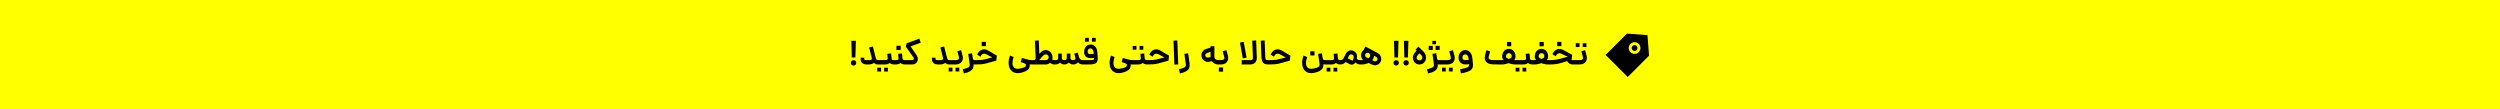 <?xml version="1.0" encoding="UTF-8"?> <svg xmlns="http://www.w3.org/2000/svg" width="1280" height="56" viewBox="0 0 1280 56" fill="none"><rect width="1280" height="56" fill="#FFFF00"></rect><path d="M435.886 20.886H438.208L437.956 29.418H436.12L435.886 20.886ZM435.634 32.172C435.634 31.788 435.766 31.464 436.03 31.2C436.306 30.936 436.642 30.804 437.038 30.804C437.422 30.804 437.746 30.936 438.01 31.2C438.274 31.464 438.406 31.788 438.406 32.172C438.406 32.556 438.268 32.886 437.992 33.162C437.728 33.438 437.41 33.576 437.038 33.576C436.642 33.576 436.306 33.438 436.03 33.162C435.766 32.886 435.634 32.556 435.634 32.172ZM443.828 33C442.904 33 442.154 32.784 441.578 32.352C441.014 31.908 440.714 31.35 440.678 30.678C440.642 30.474 440.624 30.09 440.624 29.526H442.46C442.46 29.862 442.472 30.12 442.496 30.3C442.532 30.48 442.622 30.606 442.766 30.678C442.922 30.75 443.162 30.786 443.486 30.786H445.088C445.964 30.786 446.402 30.522 446.402 29.994C446.402 29.934 446.39 29.844 446.366 29.724L446.33 29.598L444.98 24.324L446.906 23.784L448.238 29.094C448.418 29.754 448.58 30.204 448.724 30.444C448.868 30.672 449.108 30.786 449.444 30.786H450.326L450.452 31.902L450.326 33H449.444C448.652 33 447.998 32.712 447.482 32.136C446.846 32.712 445.958 33 444.818 33H443.828ZM450.142 30.786H453.166C453.682 30.786 454.036 30.708 454.228 30.552C454.432 30.384 454.522 30.126 454.498 29.778L454.3 27.564L456.262 27.366L456.46 29.58V29.706C456.508 30.126 456.622 30.414 456.802 30.57C456.982 30.714 457.306 30.786 457.774 30.786L457.9 31.902L457.774 33C456.814 33 456.058 32.742 455.506 32.226C454.894 32.742 454.114 33 453.166 33H450.142V30.786ZM449.152 34.692H451.096V36.618H449.152V34.692ZM452.68 34.692H454.606V36.618H452.68V34.692ZM457.596 30.786H458.73C459.222 30.786 459.57 30.708 459.774 30.552C459.978 30.396 460.068 30.156 460.044 29.832V29.778L459.846 27.564L461.826 27.366L462.024 29.58V29.634C462.072 30.09 462.18 30.396 462.348 30.552C462.528 30.708 462.858 30.786 463.338 30.786L463.464 31.902L463.338 33C462.354 33 461.598 32.742 461.07 32.226C460.482 32.742 459.702 33 458.73 33H457.596V30.786ZM458.964 23.406H461.142V25.584H458.964V23.406ZM463.15 30.786H467.02C467.248 30.786 467.44 30.738 467.596 30.642C467.8 30.474 467.902 30.264 467.902 30.012C467.902 29.82 467.848 29.646 467.74 29.49L463.762 23.856L464.212 22.182L470.71 19.788L471.412 21.858L466.21 23.748L469.234 28.158C469.69 28.854 469.918 29.562 469.918 30.282C469.918 30.966 469.708 31.548 469.288 32.028C469.048 32.34 468.73 32.58 468.334 32.748C467.95 32.916 467.506 33 467.002 33H463.15V30.786ZM480.32 33C479.396 33 478.646 32.784 478.07 32.352C477.506 31.908 477.206 31.35 477.17 30.678C477.134 30.474 477.116 30.09 477.116 29.526H478.952C478.952 29.862 478.964 30.12 478.988 30.3C479.024 30.48 479.114 30.606 479.258 30.678C479.414 30.75 479.654 30.786 479.978 30.786H481.58C482.456 30.786 482.894 30.522 482.894 29.994C482.894 29.934 482.882 29.844 482.858 29.724L482.822 29.598L481.472 24.324L483.398 23.784L484.73 29.094C484.91 29.754 485.072 30.204 485.216 30.444C485.36 30.672 485.6 30.786 485.936 30.786H486.818L486.944 31.902L486.818 33H485.936C485.144 33 484.49 32.712 483.974 32.136C483.338 32.712 482.45 33 481.31 33H480.32ZM486.635 30.786H489.335C489.875 30.786 490.283 30.702 490.559 30.534C490.847 30.366 490.991 30.072 490.991 29.652C490.991 29.436 490.955 29.196 490.883 28.932L490.181 26.25L492.071 25.692L492.809 28.482C492.929 28.914 492.989 29.328 492.989 29.724C492.989 30.396 492.827 30.978 492.503 31.47C492.191 31.962 491.753 32.34 491.189 32.604C490.637 32.868 490.019 33 489.335 33H486.635V30.786ZM485.717 34.656H487.661V36.6H485.717V34.656ZM489.245 34.656H491.171V36.6H489.245V34.656ZM499.049 33C498.893 33 498.695 32.988 498.455 32.964C498.527 34.188 498.233 35.124 497.573 35.772C496.913 36.432 495.881 36.954 494.477 37.338L493.487 37.608L492.965 35.466L493.955 35.196C494.567 35.028 495.047 34.866 495.395 34.71C495.743 34.566 496.013 34.368 496.205 34.116C496.397 33.876 496.493 33.558 496.493 33.162C496.493 33.078 496.481 32.94 496.457 32.748L495.737 27.582L497.681 27.276L497.771 27.906L498.059 29.616C498.143 30.096 498.251 30.414 498.383 30.57C498.515 30.714 498.737 30.786 499.049 30.786H499.157L499.283 31.902L499.157 33H499.049ZM499.027 30.786H499.369C500.461 30.786 501.379 30.762 502.123 30.714C502.879 30.666 503.629 30.54 504.373 30.336L508.027 29.418L504.877 27.726C504.565 27.558 504.247 27.474 503.923 27.474C503.587 27.474 503.275 27.558 502.987 27.726C502.711 27.894 502.483 28.14 502.303 28.464L501.979 29.022L500.269 27.96L500.611 27.33C500.971 26.658 501.439 26.142 502.015 25.782C502.591 25.422 503.209 25.242 503.869 25.242C504.541 25.242 505.195 25.428 505.831 25.8L510.385 28.482L510.115 31.038L504.859 32.478C504.007 32.706 503.149 32.85 502.285 32.91C501.421 32.97 500.443 33 499.351 33H499.027V30.786ZM502.627 21.426H504.805V23.604H502.627V21.426ZM522.718 37.248C522.118 37.38 521.572 37.446 521.08 37.446C520.12 37.446 519.286 37.23 518.578 36.798C517.882 36.366 517.342 35.754 516.958 34.962C516.586 34.17 516.4 33.246 516.4 32.19C516.4 31.038 516.634 29.79 517.102 28.446L518.974 29.202C518.578 30.354 518.38 31.362 518.38 32.226C518.38 33.186 518.608 33.924 519.064 34.44C519.532 34.968 520.204 35.232 521.08 35.232C521.416 35.232 521.812 35.184 522.268 35.088C523.048 34.92 523.636 34.764 524.032 34.62C524.44 34.476 524.746 34.302 524.95 34.098C525.154 33.906 525.256 33.648 525.256 33.324C525.256 33.192 525.25 33.09 525.238 33.018C525.19 32.79 524.782 32.526 524.014 32.226L522.592 31.776L523.204 29.67L523.726 29.814C525.13 30.21 526.102 30.474 526.642 30.606C527.182 30.726 527.704 30.786 528.208 30.786L528.334 31.902L528.208 33C527.944 33 527.608 32.988 527.2 32.964C527.212 33.072 527.218 33.228 527.218 33.432C527.218 34.44 526.846 35.238 526.102 35.826C525.358 36.426 524.23 36.9 522.718 37.248ZM539.911 33C539.431 33 538.993 32.922 538.597 32.766C538.201 32.598 537.859 32.406 537.571 32.19C536.911 32.73 536.173 33 535.357 33H528.031V30.786H529.705L530.245 30.066L529.885 20.814L531.847 20.706L532.135 27.618L532.207 27.528C532.711 26.892 533.203 26.418 533.683 26.106C534.175 25.782 534.733 25.62 535.357 25.62C536.017 25.62 536.617 25.788 537.157 26.124C537.697 26.46 538.123 26.922 538.435 27.51C538.747 28.098 538.903 28.746 538.903 29.454C538.903 29.802 538.849 30.138 538.741 30.462C539.065 30.678 539.455 30.786 539.911 30.786H540.163L540.289 31.902L540.163 33H539.911ZM535.411 30.786C535.843 30.786 536.203 30.648 536.491 30.372C536.779 30.084 536.923 29.742 536.923 29.346C536.923 28.926 536.779 28.572 536.491 28.284C536.215 27.984 535.855 27.834 535.411 27.834C535.063 27.834 534.733 27.954 534.421 28.194C534.121 28.434 533.707 28.866 533.179 29.49L532.027 30.786H535.411ZM549.416 33C548.54 33 547.802 32.67 547.202 32.01C546.638 32.67 545.864 33 544.88 33C544.004 33 543.29 32.67 542.738 32.01C542.138 32.67 541.382 33 540.47 33H539.984V30.786H540.47C540.998 30.786 541.352 30.69 541.532 30.498C541.712 30.294 541.802 30.024 541.802 29.688V27.456H543.638V29.688C543.698 30.42 544.112 30.786 544.88 30.786C545.408 30.786 545.756 30.69 545.924 30.498C546.104 30.294 546.194 30.024 546.194 29.688V27.456H548.048V29.688C548.06 29.988 548.168 30.24 548.372 30.444C548.576 30.648 548.882 30.75 549.29 30.75C549.77 30.75 550.118 30.678 550.334 30.534C550.55 30.378 550.658 30.18 550.658 29.94C550.658 29.88 550.646 29.79 550.622 29.67L550.028 27.456L551.81 26.934L552.404 29.148L552.44 29.292C552.56 29.736 552.8 30.096 553.16 30.372C553.532 30.648 553.946 30.786 554.402 30.786L554.528 31.902L554.402 33C553.394 33 552.548 32.646 551.864 31.938C551.588 32.274 551.24 32.538 550.82 32.73C550.4 32.91 549.932 33 549.416 33ZM554.222 30.786H557.733C558.501 30.786 559.053 30.762 559.389 30.714C559.725 30.654 559.941 30.546 560.037 30.39C560.145 30.234 560.187 29.988 560.163 29.652C559.383 29.712 558.723 29.742 558.183 29.742C557.235 29.742 556.479 29.466 555.915 28.914C555.351 28.362 555.069 27.606 555.069 26.646C555.069 25.938 555.195 25.29 555.447 24.702C555.699 24.114 556.071 23.646 556.562 23.298C557.067 22.95 557.673 22.776 558.381 22.776C559.329 22.776 560.115 23.124 560.739 23.82C561.363 24.516 561.723 25.434 561.819 26.574L562.035 29.49C562.047 29.622 562.053 29.808 562.053 30.048C562.053 30.744 561.921 31.308 561.657 31.74C561.393 32.16 560.943 32.478 560.307 32.694C559.671 32.898 558.801 33 557.697 33H554.222V30.786ZM555.555 19.392H557.481V21.336H555.555V19.392ZM556.851 26.448C556.851 26.844 556.965 27.15 557.193 27.366C557.421 27.582 557.751 27.69 558.183 27.69C558.831 27.69 559.431 27.654 559.983 27.582L559.911 26.754C559.839 26.13 559.659 25.644 559.371 25.296C559.095 24.948 558.741 24.774 558.309 24.774C557.853 24.774 557.493 24.936 557.229 25.26C556.977 25.584 556.851 25.98 556.851 26.448ZM559.083 19.392H561.009V21.336H559.083V19.392ZM574.415 37.248C573.815 37.38 573.269 37.446 572.777 37.446C571.817 37.446 570.983 37.23 570.275 36.798C569.579 36.366 569.039 35.754 568.655 34.962C568.283 34.17 568.097 33.246 568.097 32.19C568.097 31.038 568.331 29.79 568.799 28.446L570.671 29.202C570.275 30.354 570.077 31.362 570.077 32.226C570.077 33.186 570.305 33.924 570.761 34.44C571.229 34.968 571.901 35.232 572.777 35.232C573.113 35.232 573.509 35.184 573.965 35.088C574.745 34.92 575.333 34.764 575.729 34.62C576.137 34.476 576.443 34.302 576.647 34.098C576.851 33.906 576.953 33.648 576.953 33.324C576.953 33.192 576.947 33.09 576.935 33.018C576.887 32.778 576.491 32.52 575.747 32.244L574.289 31.776L574.901 29.67L575.423 29.814C576.827 30.21 577.799 30.474 578.339 30.606C578.879 30.726 579.401 30.786 579.905 30.786L580.031 31.902L579.905 33C579.641 33 579.305 32.988 578.897 32.964C578.909 33.072 578.915 33.228 578.915 33.432C578.915 34.44 578.543 35.238 577.799 35.826C577.055 36.426 575.927 36.9 574.415 37.248ZM579.728 30.786H582.752C583.268 30.786 583.622 30.708 583.814 30.552C584.018 30.384 584.108 30.126 584.084 29.778L583.886 27.564L585.848 27.366L586.046 29.58V29.706C586.094 30.126 586.208 30.414 586.388 30.57C586.568 30.714 586.892 30.786 587.36 30.786L587.486 31.902L587.36 33C586.4 33 585.644 32.742 585.092 32.226C584.48 32.742 583.7 33 582.752 33H579.728V30.786ZM579.926 23.532H581.87V25.476H579.926V23.532ZM583.454 23.532H585.38V25.476H583.454V23.532ZM587.181 30.786H587.523C588.615 30.786 589.533 30.762 590.277 30.714C591.033 30.666 591.783 30.54 592.527 30.336L596.181 29.418L593.031 27.726C592.719 27.558 592.401 27.474 592.077 27.474C591.741 27.474 591.429 27.558 591.141 27.726C590.865 27.894 590.637 28.14 590.457 28.464L590.133 29.022L588.423 27.96L588.765 27.33C589.125 26.658 589.593 26.142 590.169 25.782C590.745 25.422 591.363 25.242 592.023 25.242C592.695 25.242 593.349 25.428 593.985 25.8L598.539 28.482L598.269 31.038L593.013 32.478C592.161 32.706 591.303 32.85 590.439 32.91C589.575 32.97 588.597 33 587.505 33H587.181V30.786ZM600.822 20.814L602.784 20.706L603.252 32.982L601.29 33.072L600.822 20.814ZM603.619 35.466L604.609 35.196C605.221 35.028 605.701 34.866 606.049 34.71C606.397 34.566 606.667 34.368 606.859 34.116C607.051 33.876 607.147 33.558 607.147 33.162C607.147 33.078 607.135 32.94 607.111 32.748L606.391 27.582L608.335 27.276L608.857 31.074L609.055 32.496C609.091 32.796 609.109 33.078 609.109 33.342C609.109 34.434 608.779 35.28 608.119 35.88C607.459 36.48 606.463 36.966 605.131 37.338L604.141 37.608L603.619 35.466ZM618.646 31.668C618.574 31.68 618.466 31.686 618.322 31.686C617.686 31.686 617.074 31.464 616.486 31.02C615.91 30.576 615.514 30.03 615.298 29.382C615.19 29.034 615.136 28.692 615.136 28.356C615.136 27.648 615.34 26.994 615.748 26.394C616.156 25.782 616.69 25.368 617.35 25.152L619.798 24.342V23.658H621.76V29.076C621.76 29.544 621.94 29.946 622.3 30.282C622.66 30.618 623.098 30.786 623.614 30.786H623.956L624.082 31.902L623.956 33H623.614C622.99 33 622.402 32.856 621.85 32.568C621.31 32.268 620.866 31.866 620.518 31.362L618.646 31.668ZM617.152 28.59C617.224 28.866 617.386 29.094 617.638 29.274C617.902 29.454 618.178 29.52 618.466 29.472L619.798 29.256V29.076V26.52L617.98 27.15C617.704 27.246 617.488 27.396 617.332 27.6C617.188 27.804 617.116 28.026 617.116 28.266C617.116 28.41 617.128 28.518 617.152 28.59ZM623.779 30.786H625.201C625.741 30.786 626.149 30.702 626.425 30.534C626.713 30.366 626.857 30.072 626.857 29.652C626.857 29.46 626.821 29.22 626.749 28.932L626.029 26.25L627.937 25.692L628.657 28.374C628.777 28.818 628.837 29.256 628.837 29.688C628.837 30.708 628.495 31.518 627.811 32.118C627.139 32.706 626.269 33 625.201 33H623.779V30.786ZM624.049 34.53H626.227V36.708H624.049V34.53ZM635.759 30.786H640.187C640.703 30.786 641.051 30.69 641.231 30.498C641.423 30.294 641.513 30.03 641.501 29.706L641.159 20.814L643.139 20.706L643.481 29.616C643.505 30.216 643.391 30.774 643.139 31.29C642.899 31.806 642.527 32.22 642.023 32.532C641.519 32.844 640.907 33 640.187 33H635.759V30.786ZM636.785 21.408L638.243 29.508L636.317 29.904L634.859 21.804L636.785 21.408ZM649.315 33C648.475 33 647.809 32.874 647.317 32.622C646.837 32.37 646.483 31.962 646.255 31.398C646.027 30.834 645.889 30.066 645.841 29.094L645.517 20.814L647.497 20.706L647.821 29.094C647.845 29.634 647.887 30.018 647.947 30.246C648.019 30.462 648.151 30.606 648.343 30.678C648.535 30.75 648.859 30.786 649.315 30.786H649.495L649.621 31.902L649.495 33H649.315ZM649.32 30.786H649.662C650.754 30.786 651.672 30.762 652.416 30.714C653.172 30.666 653.922 30.54 654.666 30.336L658.32 29.418L655.17 27.726C654.858 27.558 654.54 27.474 654.216 27.474C653.88 27.474 653.568 27.558 653.28 27.726C653.004 27.894 652.776 28.14 652.596 28.464L652.272 29.022L650.562 27.96L650.904 27.33C651.264 26.658 651.732 26.142 652.308 25.782C652.884 25.422 653.502 25.242 654.162 25.242C654.834 25.242 655.488 25.428 656.124 25.8L660.678 28.482L660.408 31.038L655.152 32.478C654.3 32.706 653.442 32.85 652.578 32.91C651.714 32.97 650.736 33 649.644 33H649.32V30.786ZM678.393 33C678.093 33 677.823 32.958 677.583 32.874C677.619 33.75 677.463 34.47 677.115 35.034C676.767 35.598 676.257 36.048 675.585 36.384C674.913 36.72 674.055 37.008 673.011 37.248C672.411 37.38 671.865 37.446 671.373 37.446C670.413 37.446 669.579 37.23 668.871 36.798C668.175 36.366 667.635 35.754 667.251 34.962C666.879 34.17 666.693 33.246 666.693 32.19C666.693 31.038 666.927 29.79 667.395 28.446L669.267 29.202C668.871 30.318 668.673 31.332 668.673 32.244C668.673 33.204 668.901 33.942 669.357 34.458C669.825 34.974 670.491 35.232 671.355 35.232C671.775 35.232 672.177 35.184 672.561 35.088C673.389 34.896 673.995 34.734 674.379 34.602C674.775 34.47 675.081 34.284 675.297 34.044C675.513 33.804 675.621 33.468 675.621 33.036C675.621 32.94 675.609 32.772 675.585 32.532L674.865 27.6L676.809 27.276L676.845 27.492C676.941 28.2 677.049 28.884 677.169 29.544C677.253 29.988 677.379 30.306 677.547 30.498C677.727 30.69 677.991 30.786 678.339 30.786H678.843L678.969 31.902L678.843 33H678.393ZM670.851 26.232H673.029V28.41H670.851V26.232ZM678.658 30.786H681.682C682.198 30.786 682.552 30.708 682.744 30.552C682.948 30.384 683.038 30.126 683.014 29.778L682.816 27.564L684.778 27.366L684.976 29.58V29.706C685.024 30.126 685.138 30.414 685.318 30.57C685.498 30.714 685.822 30.786 686.29 30.786L686.416 31.902L686.29 33C685.33 33 684.574 32.742 684.022 32.226C683.41 32.742 682.63 33 681.682 33H678.658V30.786ZM679.234 34.692H681.16V36.618H679.234V34.692ZM682.762 34.692H684.688V36.618H682.762V34.692ZM696.425 33C695.381 33 694.577 32.634 694.013 31.902C693.809 32.274 693.533 32.568 693.185 32.784C692.837 32.988 692.465 33.09 692.069 33.09C691.709 33.09 691.367 33.006 691.043 32.838L688.937 31.758C688.241 32.586 687.365 33 686.309 33H686.111V30.786H686.309C686.645 30.786 686.945 30.714 687.209 30.57C687.473 30.426 687.671 30.228 687.803 29.976L689.171 27.33C689.423 26.838 689.783 26.454 690.251 26.178C690.719 25.902 691.223 25.764 691.763 25.764C692.243 25.764 692.711 25.884 693.167 26.124C693.719 26.412 694.127 26.802 694.391 27.294C694.667 27.774 694.805 28.332 694.805 28.968C694.805 29.28 694.769 29.61 694.697 29.958C694.829 30.21 695.045 30.414 695.345 30.57C695.645 30.714 696.005 30.786 696.425 30.786L696.551 31.902L696.425 33ZM692.213 30.948C692.297 30.996 692.369 31.02 692.429 31.02C692.513 31.02 692.573 30.966 692.609 30.858L692.807 30.39C692.975 30.018 693.059 29.64 693.059 29.256C693.059 28.644 692.831 28.218 692.375 27.978C692.183 27.882 691.997 27.834 691.817 27.834C691.577 27.834 691.349 27.906 691.133 28.05C690.917 28.182 690.749 28.374 690.629 28.626L690.017 29.85L692.213 30.948ZM696.096 30.786H697.122C697.482 30.786 697.746 30.78 697.914 30.768C697.578 30.456 697.314 30.084 697.122 29.652C696.942 29.22 696.852 28.77 696.852 28.302C696.852 27.774 696.966 27.276 697.194 26.808C697.434 26.292 697.788 25.86 698.256 25.512L699.03 23.802L705.384 27.15C705.948 27.438 706.392 27.864 706.716 28.428C707.04 28.98 707.202 29.568 707.202 30.192C707.202 30.696 707.1 31.158 706.896 31.578C706.608 32.166 706.206 32.628 705.69 32.964C705.174 33.288 704.616 33.45 704.016 33.45C703.548 33.45 703.104 33.354 702.684 33.162L700.686 32.244C699.642 32.748 698.454 33 697.122 33H696.096V30.786ZM699.084 27.69C698.976 27.882 698.922 28.092 698.922 28.32C698.922 28.536 698.982 28.74 699.102 28.932C699.234 29.124 699.42 29.28 699.66 29.4L700.65 29.886C700.974 29.646 701.232 29.322 701.424 28.914C701.508 28.746 701.55 28.56 701.55 28.356C701.55 28.104 701.484 27.876 701.352 27.672C701.22 27.456 701.04 27.288 700.812 27.168C700.596 27.06 700.386 27.006 700.182 27.006C699.942 27.006 699.72 27.066 699.516 27.186C699.324 27.306 699.18 27.474 699.084 27.69ZM703.494 31.272C703.662 31.356 703.848 31.398 704.052 31.398C704.28 31.398 704.49 31.338 704.682 31.218C704.886 31.098 705.042 30.93 705.15 30.714C705.222 30.546 705.258 30.384 705.258 30.228C705.258 30 705.192 29.784 705.06 29.58C704.94 29.364 704.76 29.196 704.52 29.076L703.512 28.554C703.5 28.974 703.398 29.4 703.206 29.832C703.062 30.168 702.852 30.498 702.576 30.822L703.494 31.272ZM713.708 20.886H716.03L715.778 29.418H713.942L713.708 20.886ZM713.456 32.172C713.456 31.788 713.588 31.464 713.852 31.2C714.128 30.936 714.464 30.804 714.86 30.804C715.244 30.804 715.568 30.936 715.832 31.2C716.096 31.464 716.228 31.788 716.228 32.172C716.228 32.556 716.09 32.886 715.814 33.162C715.55 33.438 715.232 33.576 714.86 33.576C714.464 33.576 714.128 33.438 713.852 33.162C713.588 32.886 713.456 32.556 713.456 32.172ZM718.788 20.886H721.11L720.858 29.418H719.022L718.788 20.886ZM718.536 32.172C718.536 31.788 718.668 31.464 718.932 31.2C719.208 30.936 719.544 30.804 719.94 30.804C720.324 30.804 720.648 30.936 720.912 31.2C721.176 31.464 721.308 31.788 721.308 32.172C721.308 32.556 721.17 32.886 720.894 33.162C720.63 33.438 720.312 33.576 719.94 33.576C719.544 33.576 719.208 33.438 718.932 33.162C718.668 32.886 718.536 32.556 718.536 32.172ZM726.784 33.036C726.172 33.036 725.602 32.88 725.074 32.568C724.558 32.244 724.144 31.818 723.832 31.29C723.532 30.75 723.382 30.168 723.382 29.544C723.382 29.004 723.508 28.458 723.76 27.906C724.024 27.354 724.39 26.85 724.858 26.394L725.326 25.944L724.786 25.44L726.172 23.838L728.422 25.98C729.034 26.556 729.472 27.126 729.736 27.69C730.012 28.242 730.15 28.86 730.15 29.544C730.15 30.168 730 30.75 729.7 31.29C729.4 31.818 728.992 32.244 728.476 32.568C727.96 32.88 727.396 33.036 726.784 33.036ZM725.308 29.544C725.308 29.916 725.446 30.234 725.722 30.498C726.01 30.762 726.364 30.894 726.784 30.894C727.204 30.894 727.552 30.762 727.828 30.498C728.104 30.234 728.242 29.916 728.242 29.544C728.242 29.244 728.164 28.956 728.008 28.68C727.864 28.404 727.564 28.05 727.108 27.618L726.784 27.312L726.316 27.744C725.944 28.128 725.68 28.458 725.524 28.734C725.38 28.998 725.308 29.268 725.308 29.544ZM736.723 33C736.567 33 736.369 32.988 736.129 32.964C736.201 34.188 735.907 35.124 735.247 35.772C734.587 36.432 733.555 36.954 732.151 37.338L731.161 37.608L730.639 35.466L731.629 35.196C732.241 35.028 732.721 34.866 733.069 34.71C733.417 34.566 733.687 34.368 733.879 34.116C734.071 33.876 734.167 33.558 734.167 33.162C734.167 33.078 734.155 32.94 734.131 32.748L733.411 27.582L735.355 27.276L735.445 27.906L735.733 29.616C735.817 30.096 735.925 30.414 736.057 30.57C736.189 30.714 736.411 30.786 736.723 30.786H738.055L738.181 31.902L738.055 33H736.723ZM731.503 23.496H733.573V25.584H731.485L731.503 23.496ZM733.375 20.94H735.247V22.668H733.375V20.94ZM735.031 23.496H737.101L737.119 25.584H735.013L735.031 23.496ZM737.879 30.786H741.173C741.713 30.786 742.121 30.702 742.397 30.534C742.685 30.366 742.829 30.072 742.829 29.652C742.829 29.436 742.793 29.196 742.721 28.932L742.019 26.25L743.909 25.692L744.647 28.482C744.767 28.914 744.827 29.328 744.827 29.724C744.827 30.396 744.665 30.978 744.341 31.47C744.029 31.962 743.591 32.34 743.027 32.604C742.475 32.868 741.857 33 741.173 33H737.879V30.786ZM738.311 34.656H740.237V36.6H738.311V34.656ZM741.821 34.656H743.765V36.6H741.821V34.656ZM747.575 35.466C749.063 35.166 750.101 34.926 750.689 34.746C751.289 34.566 751.697 34.338 751.913 34.062C752.129 33.786 752.213 33.378 752.165 32.838C751.493 32.946 750.803 33 750.095 33C749.459 33 748.889 32.85 748.385 32.55C747.881 32.25 747.485 31.836 747.197 31.308C746.909 30.768 746.765 30.162 746.765 29.49C746.765 28.818 746.909 28.188 747.197 27.6C747.497 27 747.905 26.52 748.421 26.16C748.949 25.8 749.543 25.62 750.203 25.62C751.175 25.62 751.985 25.992 752.633 26.736C753.293 27.468 753.689 28.428 753.821 29.616L754.127 32.532C754.151 32.712 754.163 32.97 754.163 33.306C754.163 34.194 753.953 34.896 753.533 35.412C753.113 35.928 752.477 36.342 751.625 36.654C750.773 36.966 749.555 37.29 747.971 37.626L747.575 35.466ZM748.763 29.508C748.763 29.904 748.877 30.216 749.105 30.444C749.333 30.672 749.663 30.786 750.095 30.786C750.707 30.786 751.325 30.738 751.949 30.642L751.877 29.886C751.805 29.238 751.619 28.734 751.319 28.374C751.031 28.014 750.659 27.834 750.203 27.834C749.759 27.834 749.405 27.996 749.141 28.32C748.889 28.644 748.763 29.04 748.763 29.508ZM767.751 33C766.395 33 765.375 32.988 764.691 32.964C764.007 32.94 763.479 32.892 763.107 32.82C762.735 32.748 762.375 32.64 762.027 32.496C761.427 32.232 760.965 31.848 760.641 31.344C760.329 30.828 760.173 30.234 760.173 29.562C760.173 29.214 760.233 28.8 760.353 28.32L761.019 25.728L762.927 26.286L762.225 28.968C762.165 29.232 762.135 29.43 762.135 29.562C762.135 29.778 762.189 29.958 762.297 30.102C762.405 30.246 762.579 30.372 762.819 30.48C763.083 30.6 763.515 30.684 764.115 30.732C764.715 30.768 765.957 30.786 767.841 30.786H768.867C769.155 30.786 769.479 30.768 769.839 30.732C769.299 30.168 769.053 29.64 769.101 29.148L769.209 28.086C769.257 27.498 769.437 26.97 769.749 26.502C770.073 26.034 770.481 25.668 770.973 25.404C771.477 25.14 772.017 25.008 772.593 25.008C773.265 25.008 773.859 25.188 774.375 25.548C774.891 25.908 775.287 26.382 775.563 26.97C775.839 27.546 775.959 28.152 775.923 28.788L775.869 29.598C775.857 29.982 775.653 30.372 775.257 30.768C775.389 30.78 775.599 30.786 775.887 30.786H777.165L777.291 31.902L777.165 33H775.887C774.795 33 773.667 32.778 772.503 32.334C771.231 32.778 770.019 33 768.867 33H767.841H767.751ZM771.081 29.22C771.165 29.376 771.321 29.544 771.549 29.724C771.777 29.892 772.065 30.048 772.413 30.192C773.265 29.928 773.757 29.652 773.889 29.364L773.979 28.752C774.015 28.368 773.901 28.014 773.637 27.69C773.373 27.366 773.019 27.204 772.575 27.204C772.203 27.204 771.879 27.324 771.603 27.564C771.327 27.792 771.171 28.086 771.135 28.446L771.081 29.22ZM771.567 21.498H773.745V23.676H771.567V21.498ZM776.99 30.786H780.014C780.53 30.786 780.884 30.708 781.076 30.552C781.28 30.384 781.37 30.126 781.346 29.778L781.148 27.564L783.11 27.366L783.308 29.58V29.706C783.356 30.126 783.47 30.414 783.65 30.57C783.83 30.714 784.154 30.786 784.622 30.786L784.748 31.902L784.622 33C783.662 33 782.906 32.742 782.354 32.226C781.742 32.742 780.962 33 780.014 33H776.99V30.786ZM776 34.692H777.944V36.618H776V34.692ZM779.528 34.692H781.454V36.618H779.528V34.692ZM784.443 30.786H785.559C785.847 30.786 786.171 30.768 786.531 30.732C785.991 30.168 785.745 29.64 785.793 29.148L785.901 28.086C785.949 27.498 786.129 26.97 786.441 26.502C786.765 26.034 787.173 25.668 787.665 25.404C788.169 25.14 788.709 25.008 789.285 25.008C789.957 25.008 790.551 25.188 791.067 25.548C791.583 25.908 791.979 26.382 792.255 26.97C792.531 27.546 792.651 28.152 792.615 28.788L792.561 29.598C792.549 29.982 792.345 30.372 791.949 30.768C792.081 30.78 792.291 30.786 792.579 30.786H793.857L793.983 31.902L793.857 33H792.579C791.487 33 790.359 32.778 789.195 32.334C787.923 32.778 786.711 33 785.559 33H784.443V30.786ZM787.773 29.22C787.857 29.376 788.013 29.544 788.241 29.724C788.469 29.892 788.757 30.048 789.105 30.192C789.957 29.928 790.449 29.652 790.581 29.364L790.671 28.752C790.707 28.368 790.593 28.014 790.329 27.69C790.065 27.366 789.711 27.204 789.267 27.204C788.895 27.204 788.571 27.324 788.295 27.564C788.019 27.792 787.863 28.086 787.827 28.446L787.773 29.22ZM788.223 21.516H790.401V23.694H788.223V21.516ZM793.672 30.786H793.996C795.508 30.786 797.14 30.546 798.892 30.066L802.636 29.04L799.396 27.492C799.096 27.336 798.784 27.258 798.46 27.258C798.136 27.258 797.83 27.342 797.542 27.51C797.266 27.678 797.038 27.918 796.858 28.23L796.534 28.806L794.824 27.744L795.166 27.114C795.55 26.43 796.024 25.914 796.588 25.566C797.152 25.218 797.764 25.044 798.424 25.044C799.06 25.044 799.708 25.218 800.368 25.566L804.976 28.05L804.67 30.552L804.49 30.606C804.694 30.726 804.916 30.786 805.156 30.786H806.308L806.434 31.902L806.308 33H805.156C804.568 33 804.022 32.844 803.518 32.532C803.026 32.22 802.642 31.8 802.366 31.272L799.45 32.172C797.71 32.724 795.892 33 793.996 33H793.672V30.786ZM797.254 21.426H799.432V23.604H797.254V21.426ZM806.135 30.786H808.835C809.375 30.786 809.783 30.702 810.059 30.534C810.347 30.366 810.491 30.072 810.491 29.652C810.491 29.436 810.455 29.196 810.383 28.932L809.681 26.25L811.571 25.692L812.309 28.482C812.429 28.914 812.489 29.328 812.489 29.724C812.489 30.396 812.327 30.978 812.003 31.47C811.691 31.962 811.253 32.34 810.689 32.604C810.137 32.868 809.519 33 808.835 33H806.135V30.786ZM806.801 22.128H808.727V24.054H806.801V22.128ZM810.329 22.128H812.255V24.054H810.329V22.128Z" fill="black"></path><path d="M837.974 23.524C837.692 23.243 837.311 23.084 836.913 23.084C836.515 23.084 836.133 23.243 835.852 23.524C835.57 23.805 835.412 24.187 835.412 24.585C835.412 24.983 835.57 25.365 835.852 25.646C836.133 25.927 836.515 26.085 836.913 26.085C837.311 26.085 837.692 25.927 837.974 25.646C838.255 25.365 838.413 24.983 838.413 24.585C838.413 24.187 838.255 23.805 837.974 23.524Z" fill="black"></path><path d="M843.502 17.998L844.31 28.503L833.378 39.435L822.064 28.121L832.996 17.19L843.502 17.998ZM834.791 22.464C834.509 22.742 834.285 23.073 834.131 23.438C833.977 23.802 833.897 24.194 833.896 24.59C833.894 24.986 833.971 25.379 834.122 25.745C834.273 26.111 834.495 26.444 834.775 26.724C835.055 27.004 835.387 27.226 835.754 27.376C836.12 27.527 836.512 27.604 836.908 27.602C837.304 27.601 837.696 27.52 838.061 27.367C838.426 27.213 838.757 26.988 839.034 26.706C839.589 26.142 839.899 25.381 839.896 24.59C839.892 23.798 839.576 23.04 839.017 22.481C838.457 21.921 837.699 21.605 836.908 21.602C836.116 21.599 835.356 21.909 834.791 22.464Z" fill="black"></path></svg> 